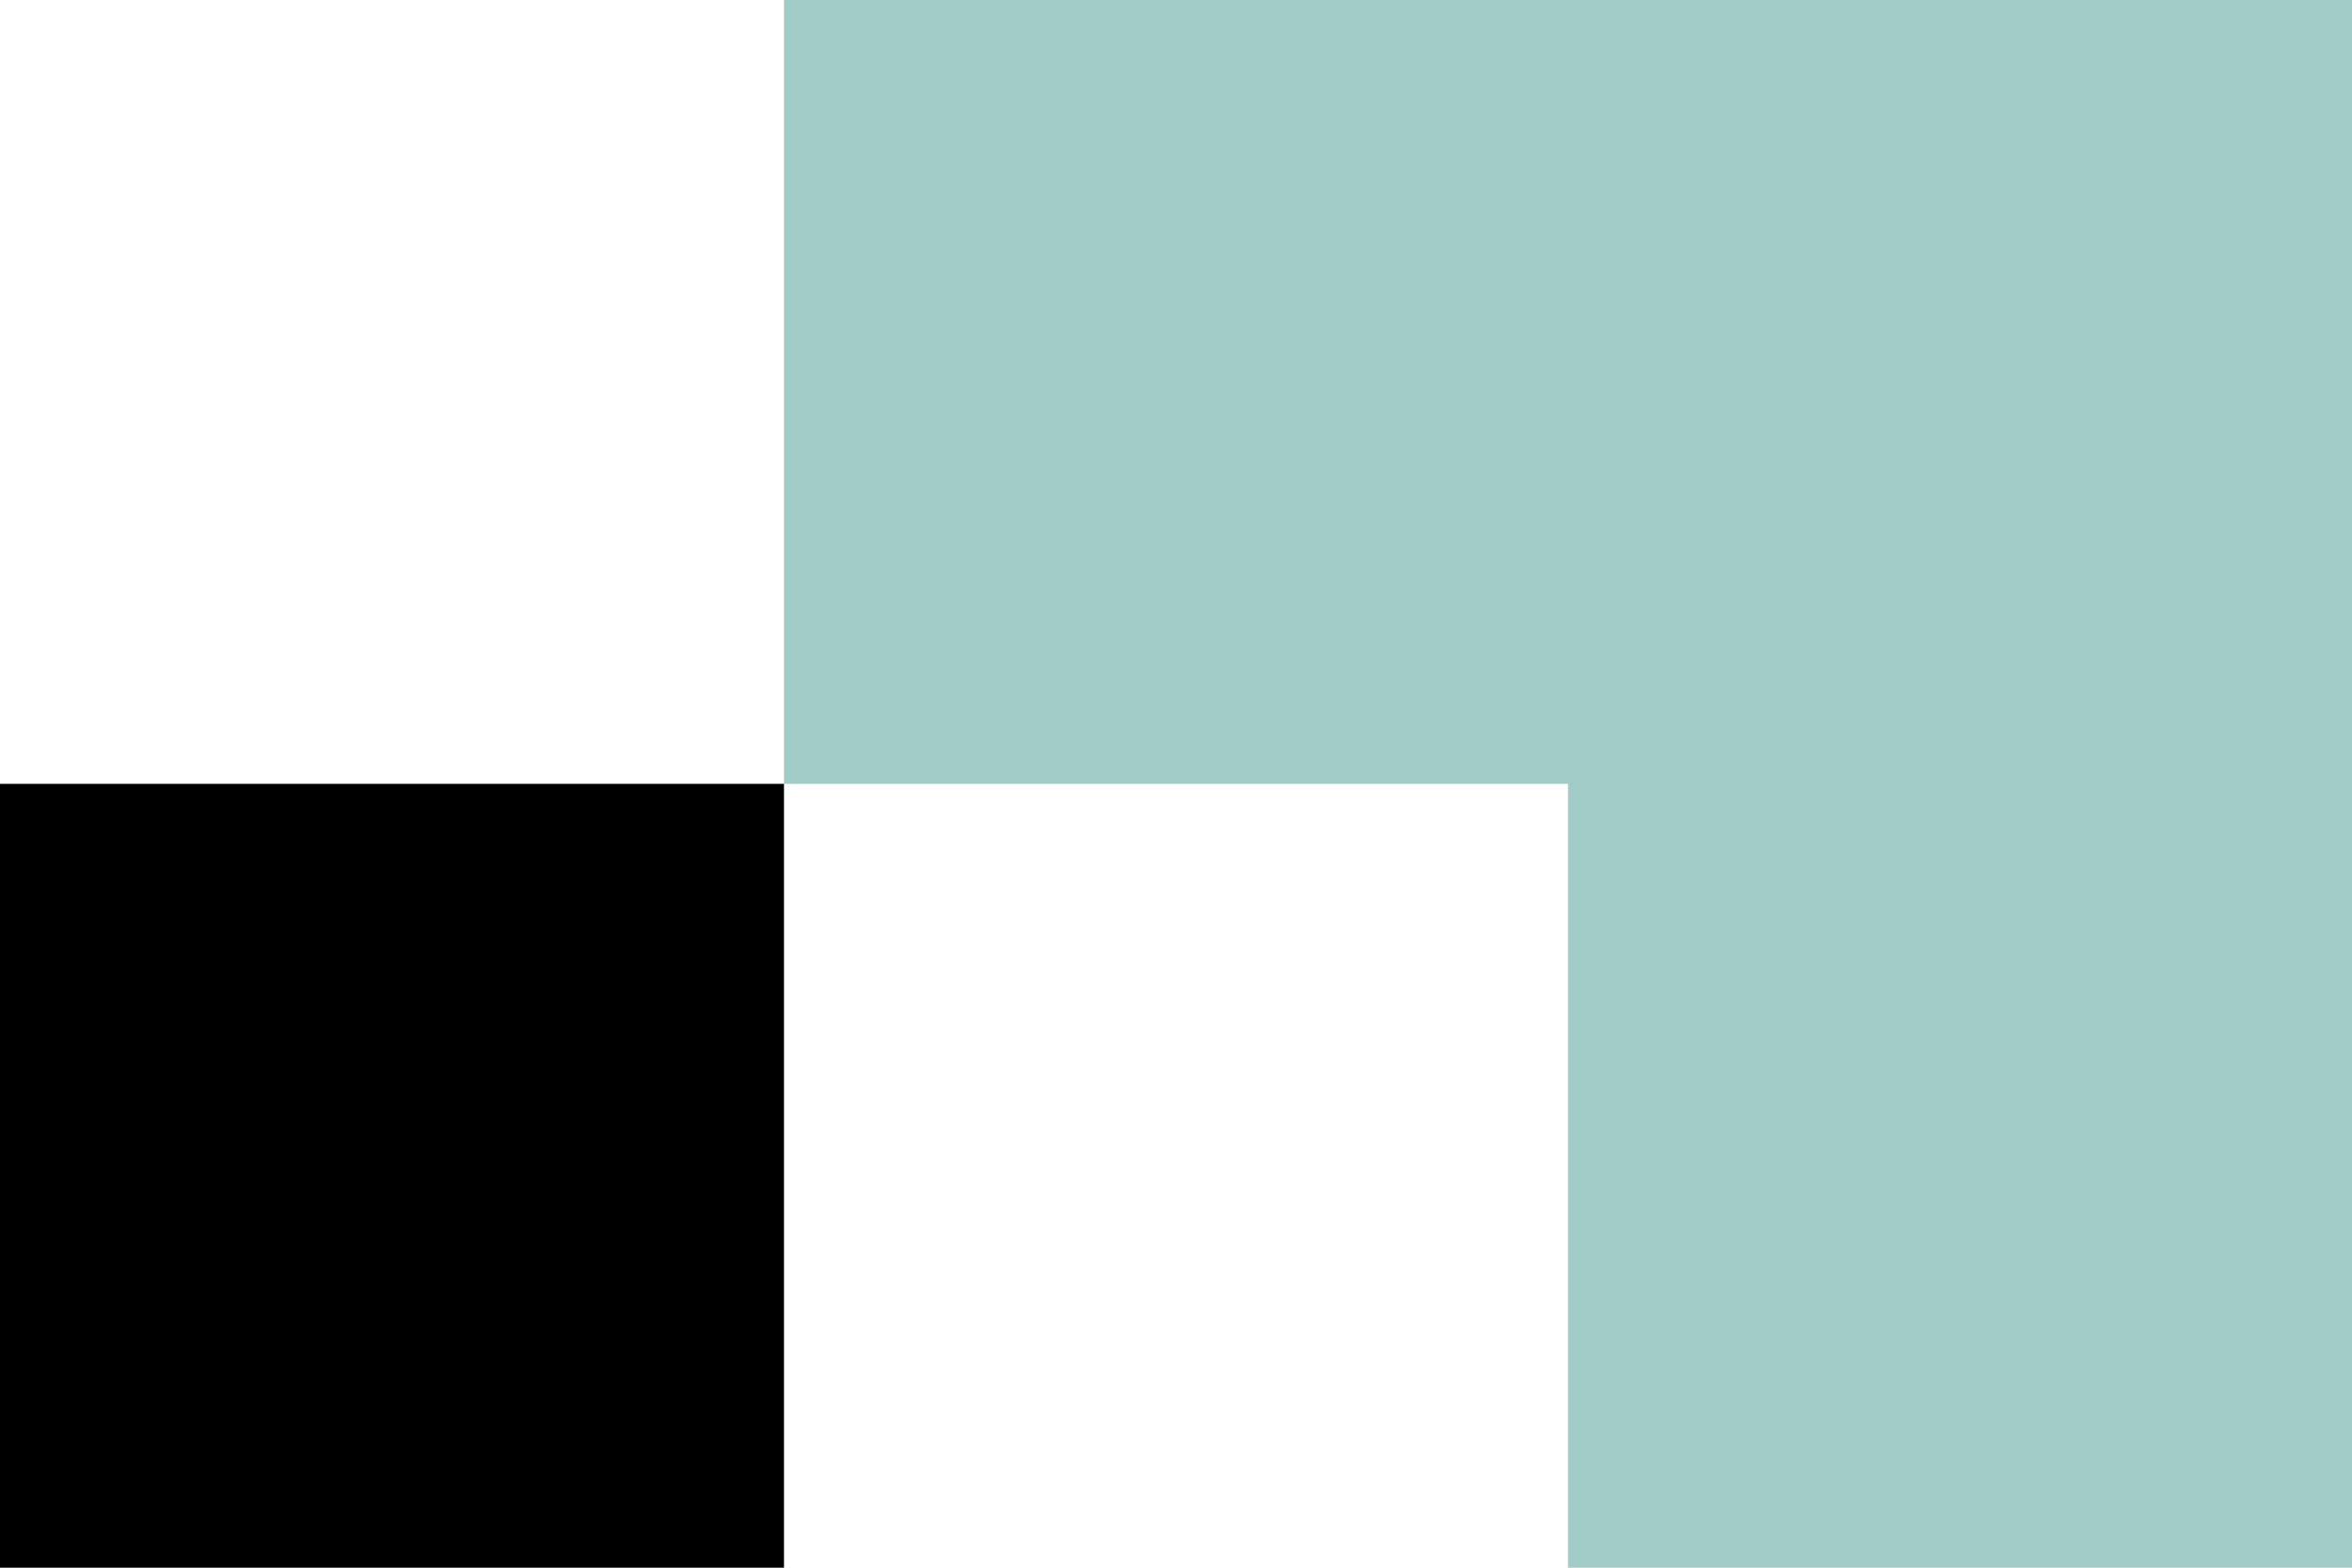 <svg width="192" height="128" viewBox="0 0 192 128" fill="none" xmlns="http://www.w3.org/2000/svg">
<path fill-rule="evenodd" clip-rule="evenodd" d="M64 0H128H150H192V128H128V64H64V0Z" fill="#A1CBC7"/>
<rect width="64" height="64" transform="matrix(-1 0 0 1 64 64)" fill="black"/>
</svg>
